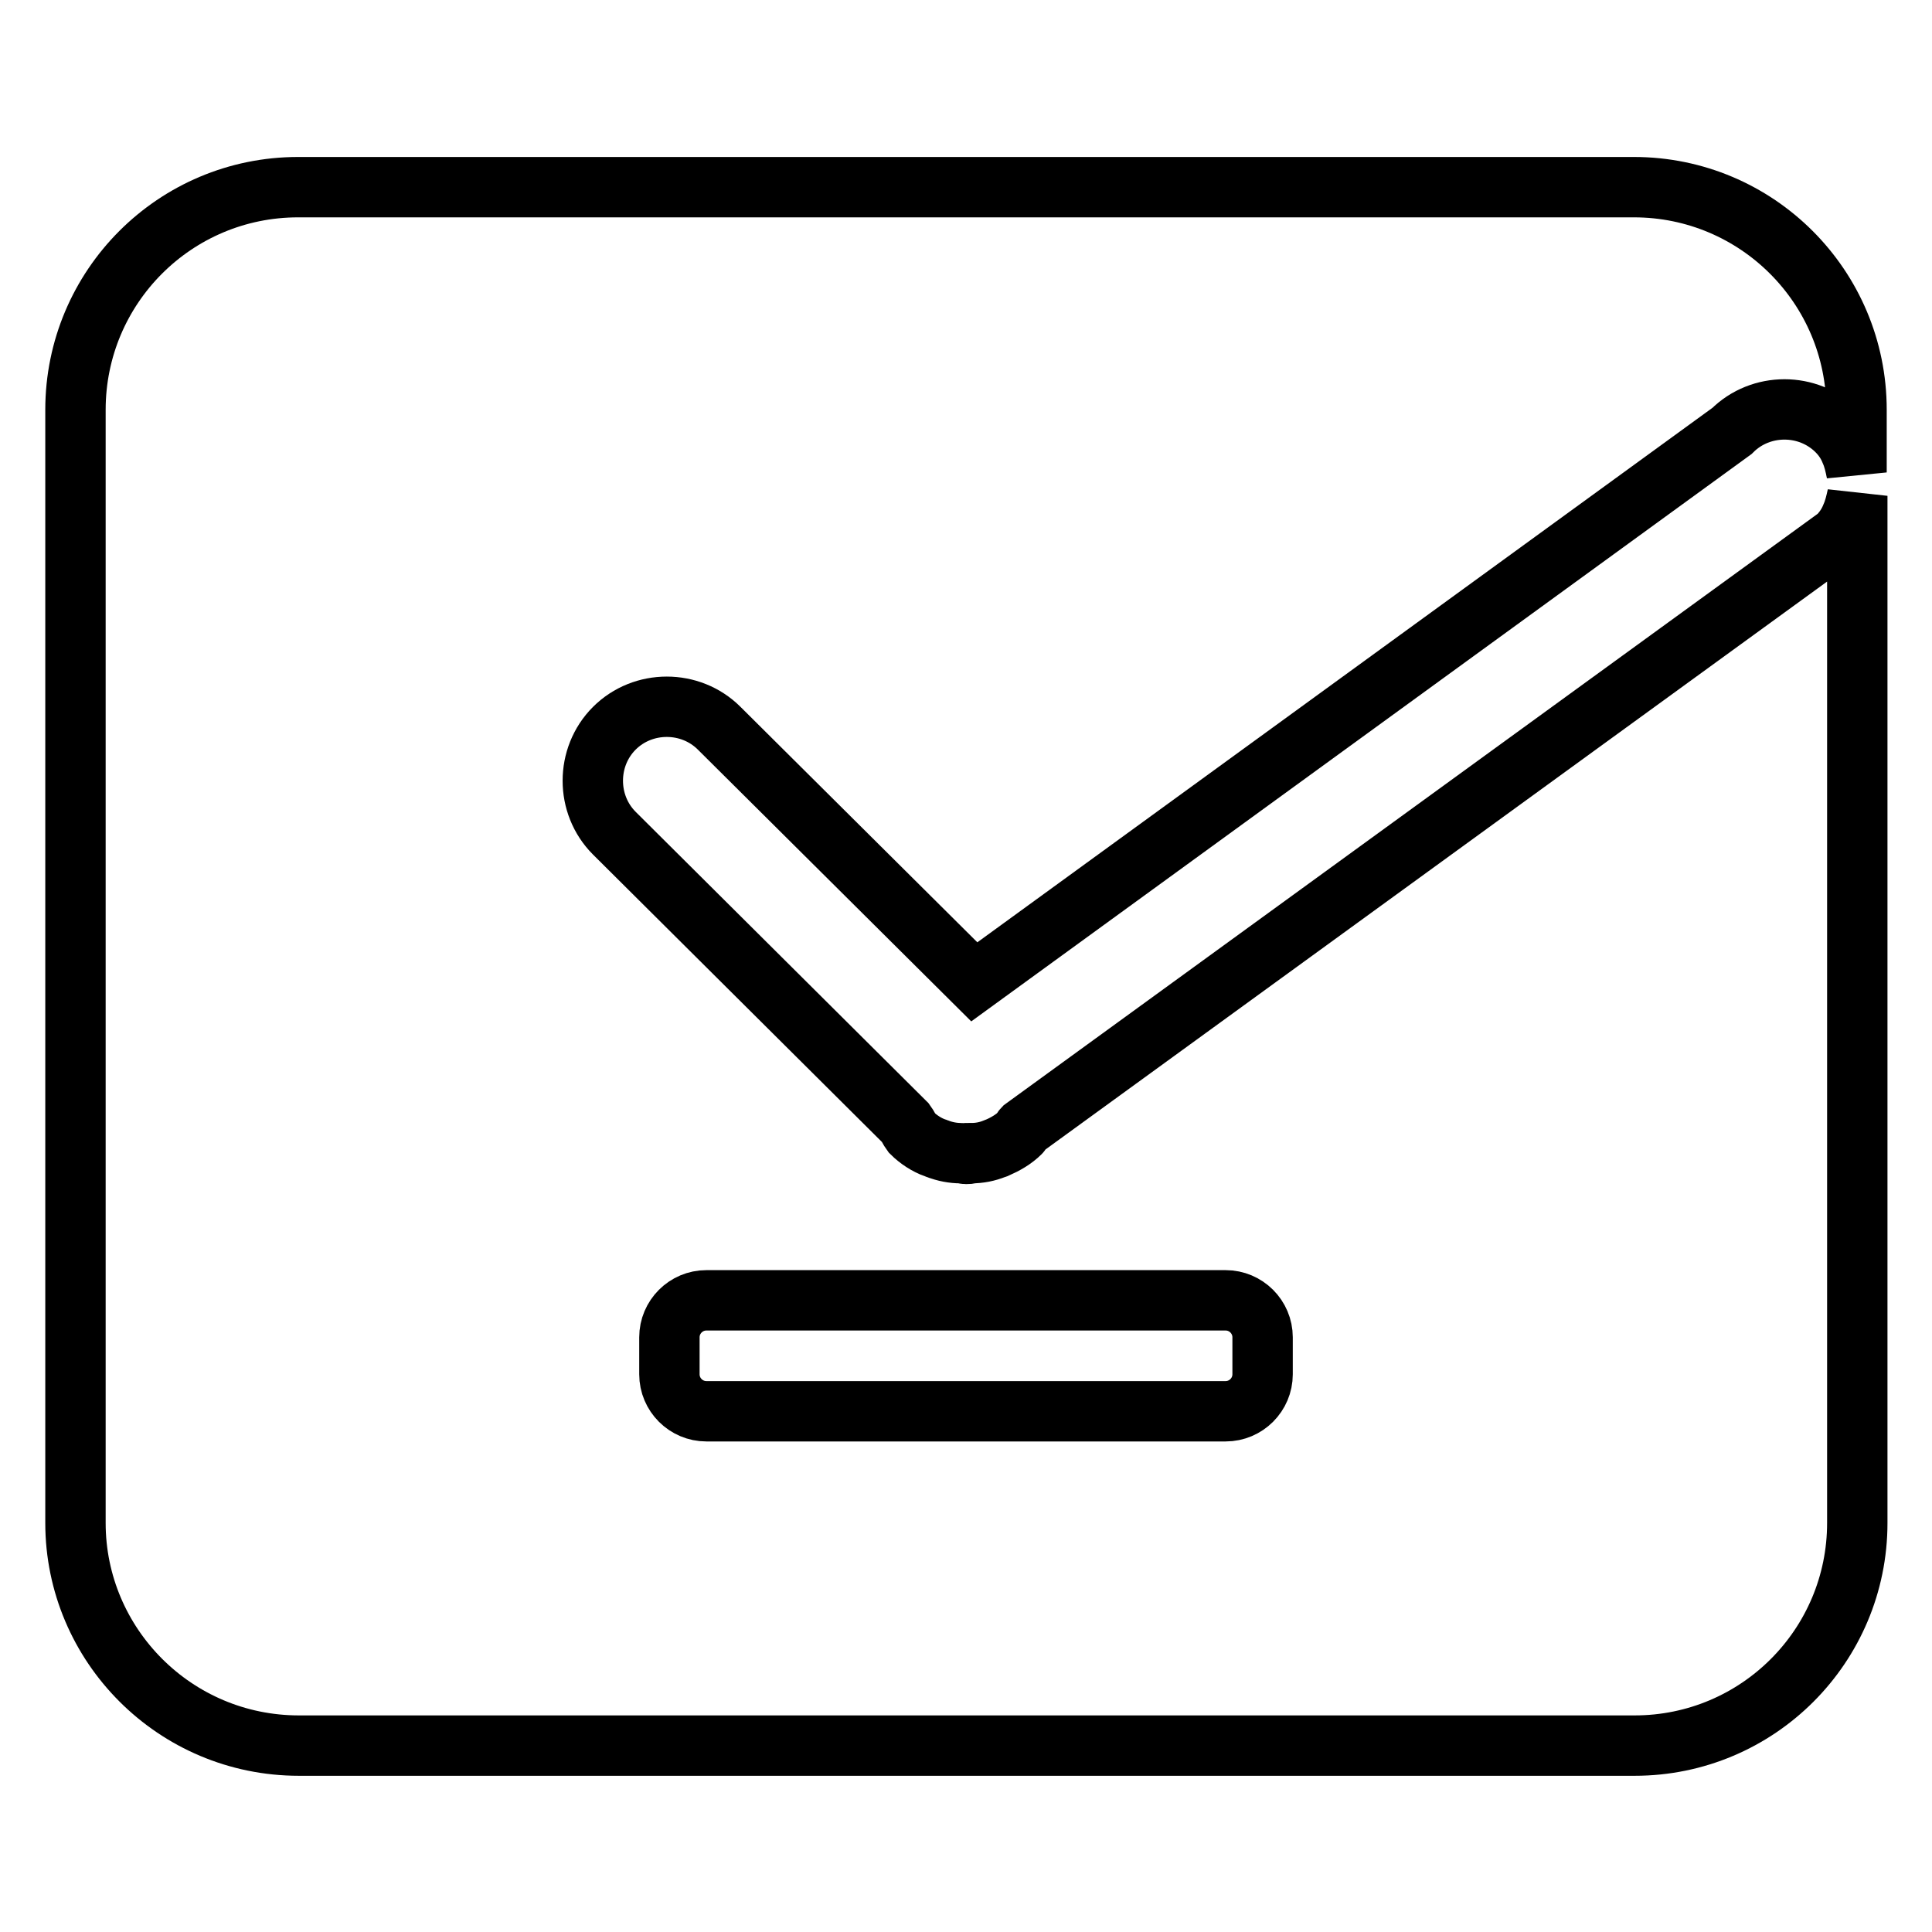 <?xml version="1.0" encoding="utf-8"?>
<!-- Svg Vector Icons : http://www.onlinewebfonts.com/icon -->
<!DOCTYPE svg PUBLIC "-//W3C//DTD SVG 1.1//EN" "http://www.w3.org/Graphics/SVG/1.1/DTD/svg11.dtd">
<svg version="1.1" xmlns="http://www.w3.org/2000/svg" xmlns:xlink="http://www.w3.org/1999/xlink" x="0px" y="0px" viewBox="0 0 256 256" enable-background="new 0 0 256 256" xml:space="preserve">
<g> <path stroke-width="8" fill-opacity="0" stroke="#000000"  d="M245.2,59.8c-0.4-1-1-1.9-1.8-2.7c-3.8-3.8-10.1-3.8-13.9,0l-100.4,73L95.3,96.5c-3.8-3.8-10.1-3.8-13.9,0 c-3.8,3.8-3.8,10.1,0,13.9l38.6,38.4c0.3,0.4,0.5,0.9,0.8,1.3c0.9,0.9,2,1.6,3.1,2c0.1,0,0.2,0.1,0.3,0.1c1,0.4,2.1,0.6,3.1,0.6 c0.2,0,0.5,0.1,0.7,0.1c0.2,0,0.5,0,0.7-0.1c1.1,0,2.1-0.2,3.1-0.6c0.1,0,0.2-0.1,0.3-0.1c1.1-0.5,2.2-1.1,3.1-2 c0.2-0.2,0.2-0.4,0.4-0.6l107.9-78.4c0.8-0.8,1.4-1.7,1.8-2.7c0.4-0.9,0.6-1.8,0.8-2.7v136.1c0,16.3-13.2,29.5-29.5,29.5h-177 C23.2,231.3,10,218,10,201.8V54.3C10,38,23.2,24.8,39.5,24.8h177c16.3,0,29.5,13.2,29.5,29.5v8.3C245.8,61.6,245.6,60.7,245.2,59.8 L245.2,59.8z M88.7,182.1c0,2.7,2.2,4.9,4.9,4.9h68.8c2.7,0,4.9-2.2,4.9-4.9v-4.9c0-2.7-2.2-4.9-4.9-4.9H93.6 c-2.7,0-4.9,2.2-4.9,4.9V182.1z"/></g>
</svg>